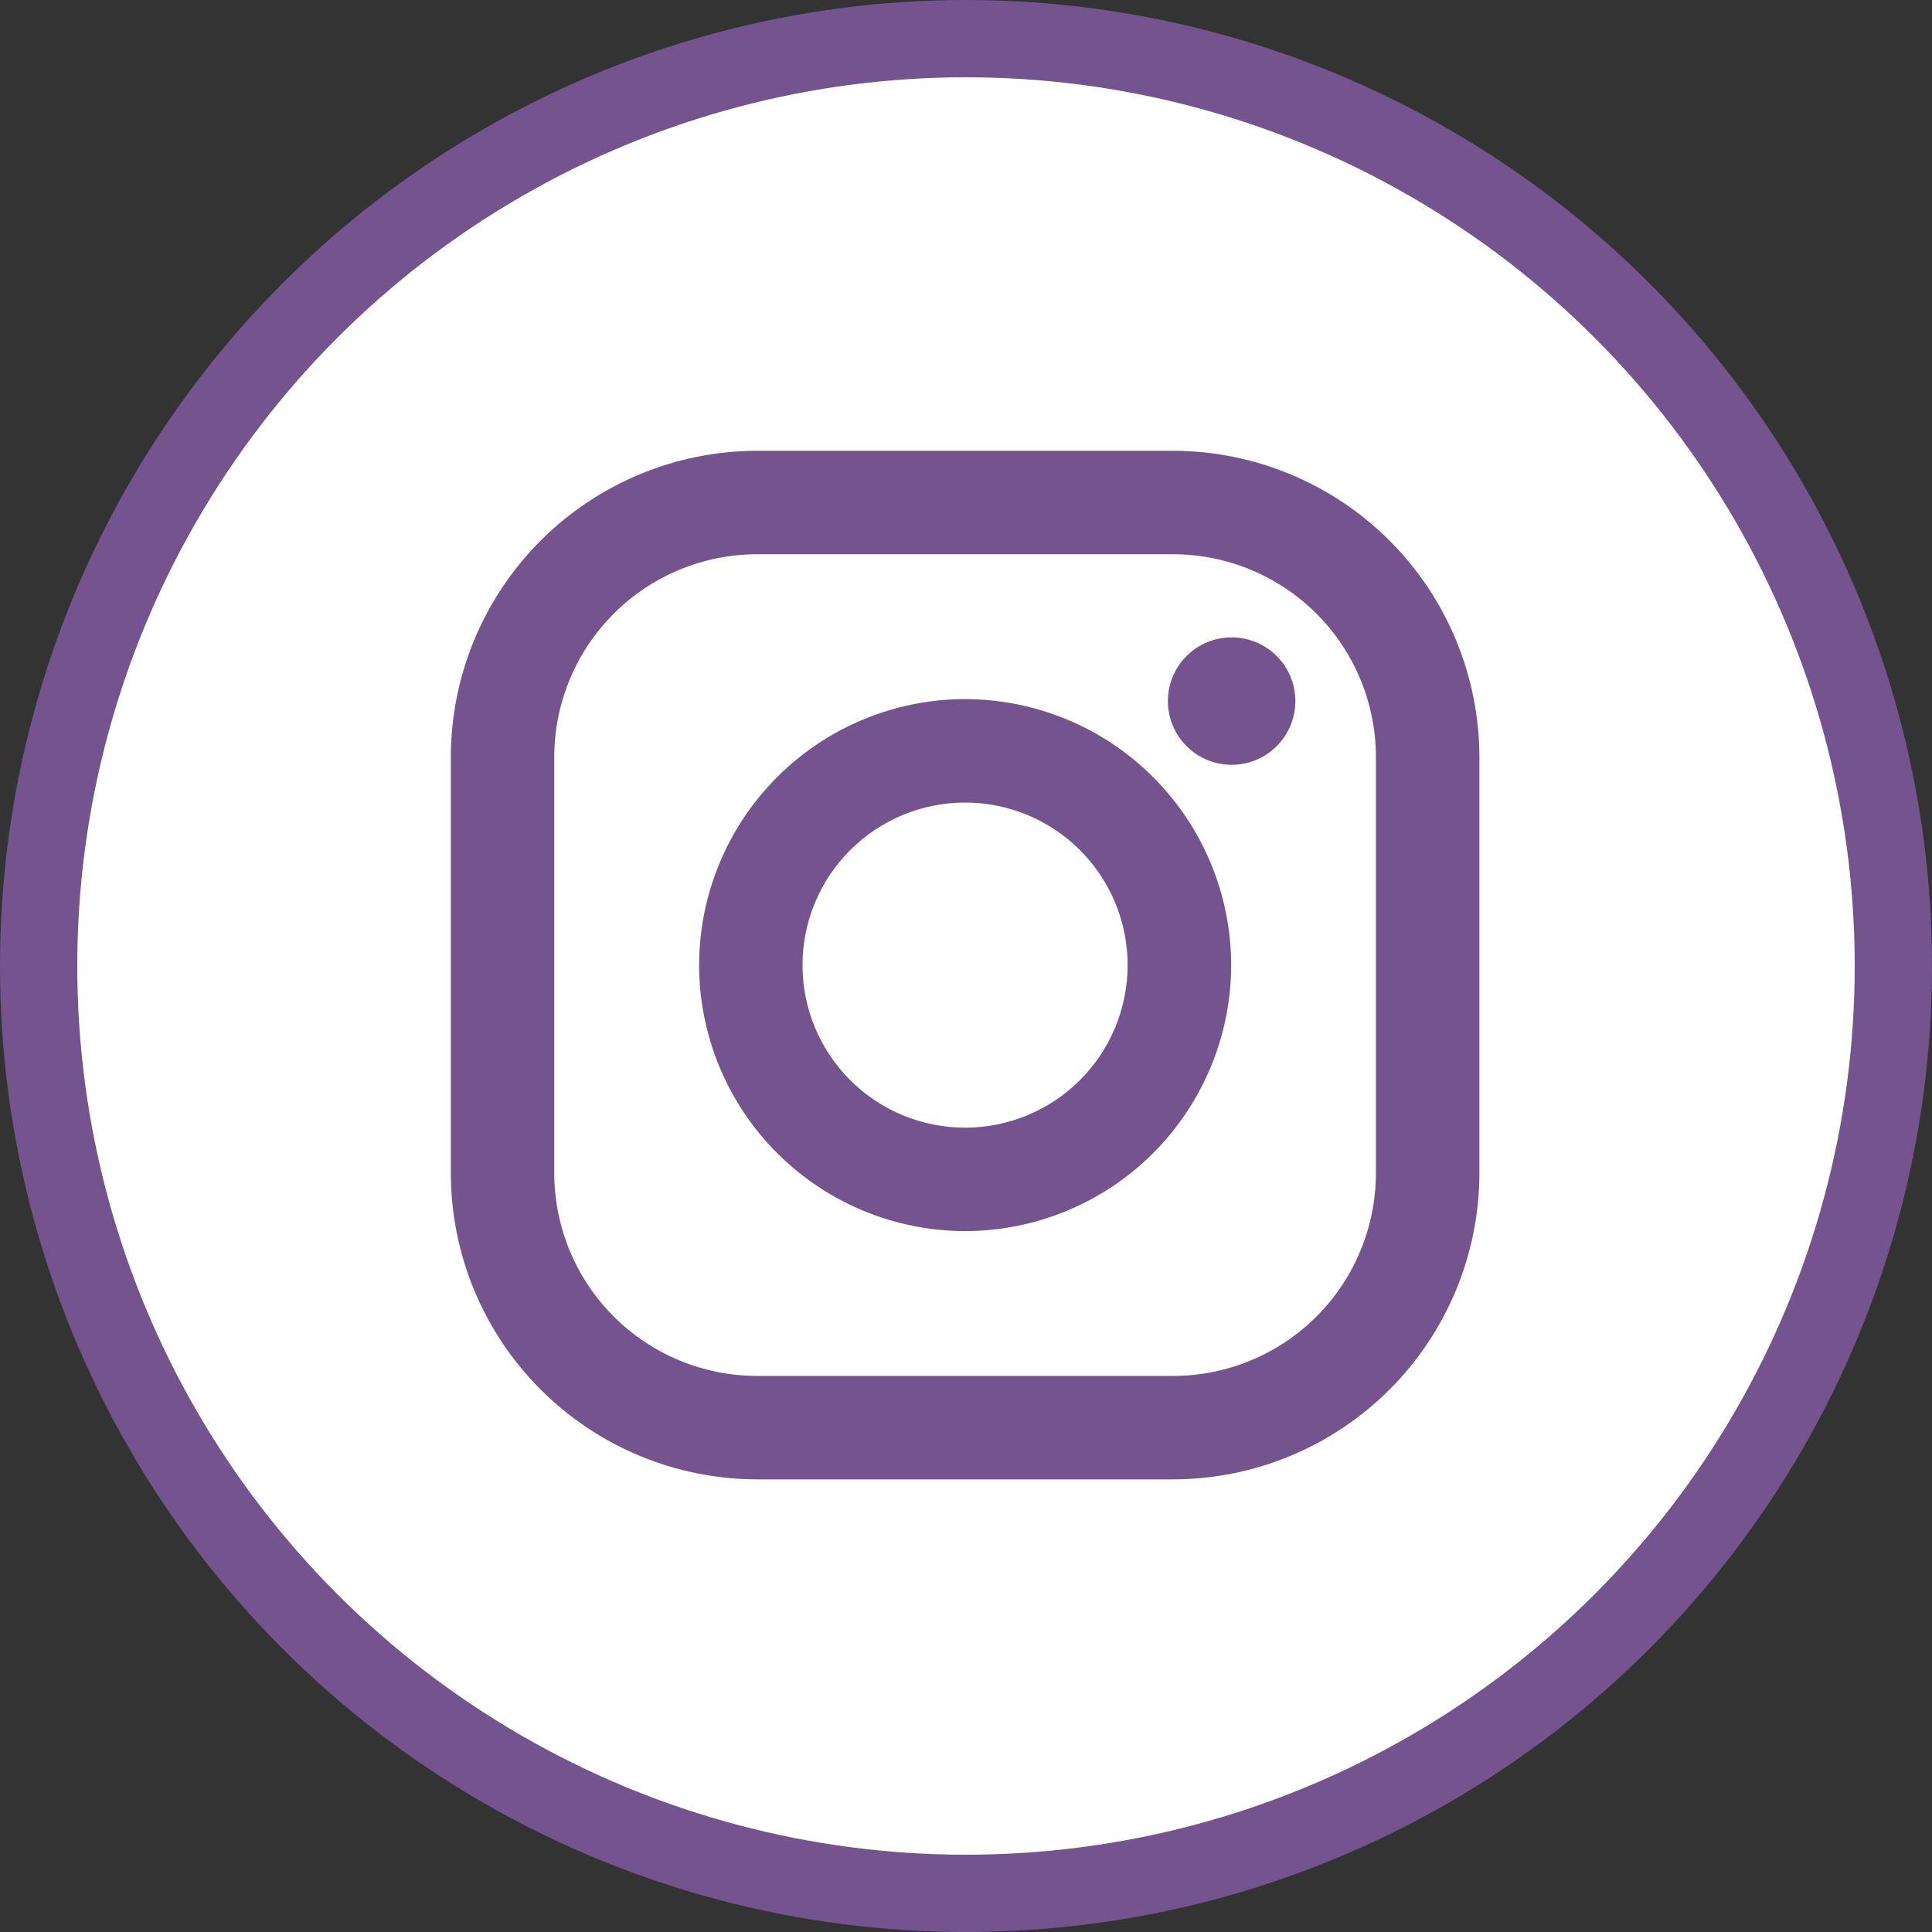 <svg width="50" height="50" viewBox="0 0 50 50" fill="none" xmlns="http://www.w3.org/2000/svg">
<rect x="0" y="0" width="50" height="50" fill="#333333" stroke="none"/>
<circle cx="25" cy="25" r="24" fill="white" stroke="#74538E" stroke-width="2"/>
<path d="M30.356 11.666H19.596C17.494 11.669 15.478 12.505 13.991 13.992C12.505 15.479 11.669 17.495 11.667 19.597L11.667 30.357C11.669 32.46 12.505 34.475 13.992 35.962C15.479 37.448 17.495 38.284 19.597 38.286H30.357C32.46 38.284 34.475 37.448 35.962 35.961C37.449 34.474 38.285 32.458 38.287 30.356V19.596C38.284 17.493 37.448 15.478 35.961 13.991C34.474 12.505 32.459 11.669 30.356 11.666ZM35.609 30.356C35.609 31.046 35.473 31.729 35.209 32.366C34.945 33.004 34.559 33.583 34.071 34.071C33.583 34.558 33.004 34.945 32.366 35.209C31.729 35.473 31.046 35.609 30.356 35.609H19.596C18.203 35.609 16.867 35.055 15.882 34.07C14.897 33.085 14.344 31.749 14.344 30.356V19.596C14.344 18.203 14.898 16.867 15.883 15.882C16.868 14.897 18.204 14.344 19.597 14.344H30.357C31.75 14.344 33.086 14.898 34.071 15.883C35.056 16.868 35.609 18.204 35.609 19.597V30.356Z" fill="#74538E"/>
<path d="M24.976 18.092C23.151 18.095 21.402 18.821 20.112 20.111C18.822 21.402 18.096 23.151 18.093 24.976C18.095 26.801 18.821 28.551 20.112 29.842C21.402 31.132 23.152 31.859 24.977 31.861C26.803 31.859 28.553 31.133 29.844 29.842C31.134 28.551 31.86 26.801 31.863 24.976C31.86 23.151 31.133 21.401 29.842 20.111C28.551 18.82 26.801 18.095 24.976 18.093V18.092ZM24.976 29.184C23.86 29.184 22.79 28.741 22.001 27.952C21.212 27.163 20.769 26.093 20.769 24.977C20.769 23.861 21.212 22.791 22.001 22.003C22.79 21.214 23.86 20.77 24.976 20.77C26.092 20.77 27.162 21.214 27.951 22.003C28.739 22.791 29.183 23.861 29.183 24.977C29.183 26.093 28.739 27.163 27.951 27.952C27.162 28.741 26.092 29.184 24.976 29.184Z" fill="#74538E"/>
<path d="M31.875 19.793C32.786 19.793 33.524 19.055 33.524 18.144C33.524 17.233 32.786 16.495 31.875 16.495C30.964 16.495 30.225 17.233 30.225 18.144C30.225 19.055 30.964 19.793 31.875 19.793Z" fill="#74538E"/>
</svg>
